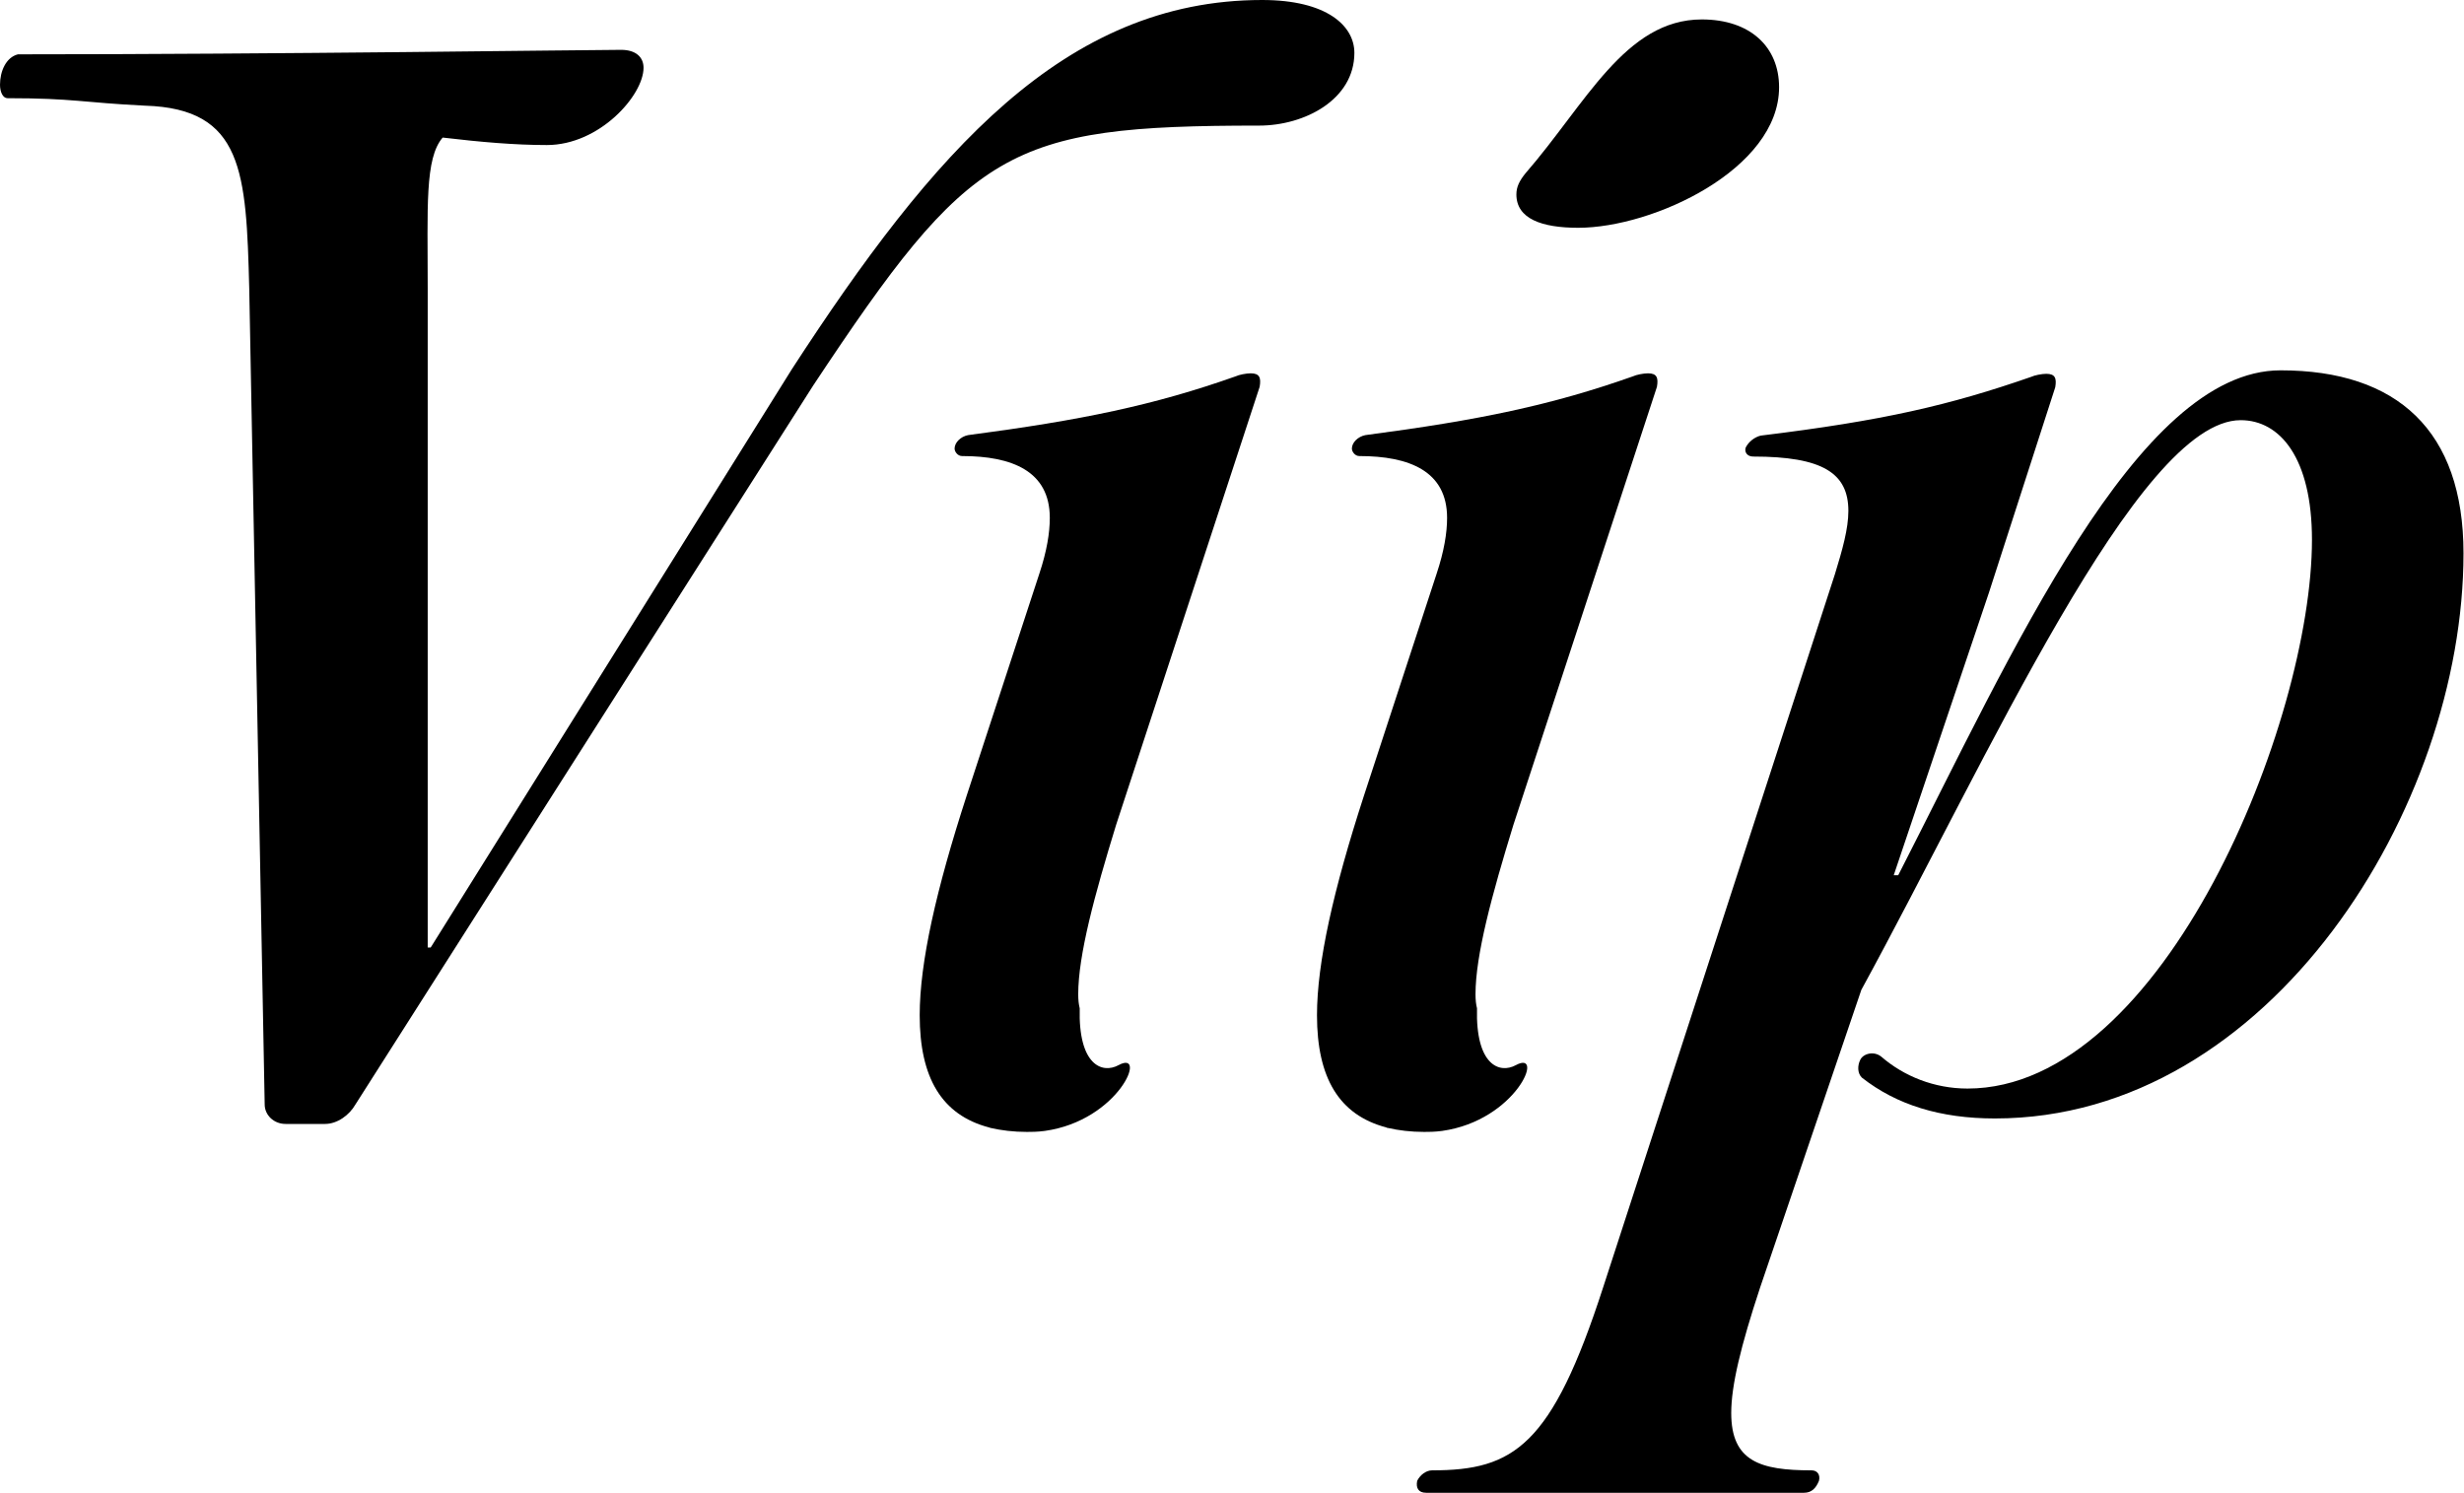 <svg xml:space="preserve" style="enable-background:new 0 0 494.3 299.6;" viewBox="0 0 494.3 299.6" y="0px" x="0px" xmlns:xlink="http://www.w3.org/1999/xlink" xmlns="http://www.w3.org/2000/svg" id="Lag_1" version="1.1">
<g>
	<path d="M29.1,21.2c-12.4-0.6-14.3-1.5-27.6-1.5c-0.9,0-1.5-1.2-1.5-2.7c0-2.7,1.2-5.5,3.6-6.1c51.9,0,114.6-0.9,121-0.9
		c3,0,4.5,1.5,4.5,3.6c0,5.5-8.8,15.5-19.4,15.5c-6.4,0-13.3-0.6-20.9-1.5c-3.6,4.2-3,13.9-3,30.3v132.2h0.6L158.9,74
		c28.2-43.4,54.6-74,94.3-74c13,0,18.5,5.2,18.5,10.6c0,9.4-10,14.6-19.1,14.6c-50.6,0-57.9,4.5-89.5,52.2L71.3,221.6
		c-1.2,2.1-3.6,3.9-6.1,3.9h-7.9c-2.4,0-4.2-1.8-4.2-3.9L50,57.9C49.4,34.5,48.8,21.8,29.1,21.2"></path>
	<path d="M341.4,3.9c9.7,0,15.5,5.5,15.5,13.6c0,16.4-25.2,28.2-40.3,28.2c-7.3,0-12.4-1.8-12.4-6.7c0-1.5,0.6-2.7,1.8-4.2
		C318.1,20.9,326,3.9,341.4,3.9"></path>
	<path d="M368.1,115.2c1.5-4.9,2.7-9.1,2.7-12.7c0-7.6-5.2-10.9-19.1-10.9c-1.2,0-1.8-0.9-1.5-1.8c0.6-1.2,1.8-2.1,3-2.4
		c24.6-3,37.9-6.1,54.3-11.8c0.6-0.3,2.1-0.6,3-0.6c1.8,0,2.1,0.9,1.8,2.7c-3.3,10.3-10,30.9-13.3,41.2l-19.1,56.7h0.9
		c22.7-44.3,47.9-101.3,76.7-101.3c23.4,0,36.7,12.1,36.7,36.7c0,50.9-38.8,113.4-94,113.4c-10.9,0-19.7-2.7-26.7-8.2
		c-0.9-0.9-0.9-2.4-0.3-3.6c0.6-1.2,2.7-1.8,4.2-0.6c4.5,3.9,10.6,6.4,17.3,6.4c39.4,0,69.1-73.7,69.1-110.1c0-16.4-6.4-24-14.3-24
		c-20.6,0-50.9,68.2-76.1,114.3l-20.3,59.7c-3.9,11.8-5.8,19.7-5.8,25.2c0,9.7,5.8,11.5,16.1,11.5c1.2,0,1.8,0.9,1.5,2.1
		c-0.6,1.5-1.5,2.4-3,2.4h-75.8c-1.5,0-2.1-0.9-1.8-2.4c0.6-1.2,1.8-2.1,3-2.1c16.4,0,24-4.9,34.3-36.7L368.1,115.2z"></path>
	<path d="M198.7,226.3c2.2,0.5,4.6,0.8,7.3,0.8c0.9,0,2.1,0,3.6-0.2c14.9-2.1,20.7-16.4,14.8-13.2c-3.3,1.8-8.1,0-7.8-11.4
		c-0.2-0.8-0.3-1.7-0.3-2.8c0-7.9,3.3-20,7.6-34l28.8-87.9c0.3-1.8,0-2.7-1.8-2.7c-0.9,0-2.4,0.3-3,0.6
		c-16.4,5.8-30.9,8.8-53.7,11.8c-1.5,0.3-2.7,1.5-2.7,2.7c0,0.6,0.6,1.5,1.5,1.5c10,0,17.6,3,17.6,12.4c0,3-0.6,6.7-2.1,11.2
		l-14.6,44.6c-6.1,18.8-9.4,33.4-9.4,44c0,12.5,4.4,20,13.9,22.5C198.5,226.2,198.6,226.3,198.7,226.3"></path>
	<path d="M278.4,226.3c2.2,0.5,4.6,0.8,7.3,0.8c0.9,0,2.1,0,3.6-0.2c14.9-2.1,20.7-16.4,14.8-13.2c-3.3,1.8-8.1,0-7.8-11.4
		c-0.2-0.8-0.3-1.7-0.3-2.8c0-7.9,3.3-20,7.6-34l28.8-87.9c0.3-1.8,0-2.7-1.8-2.7c-0.9,0-2.4,0.3-3,0.6
		c-16.4,5.8-30.9,8.8-53.7,11.8c-1.5,0.3-2.7,1.5-2.7,2.7c0,0.6,0.6,1.5,1.5,1.5c10,0,17.6,3,17.6,12.4c0,3-0.6,6.7-2.1,11.2
		l-14.6,44.6c-6.1,18.8-9.4,33.4-9.4,44c0,12.5,4.4,20,13.9,22.5C278.1,226.2,278.2,226.3,278.4,226.3"></path>
</g>
</svg>
